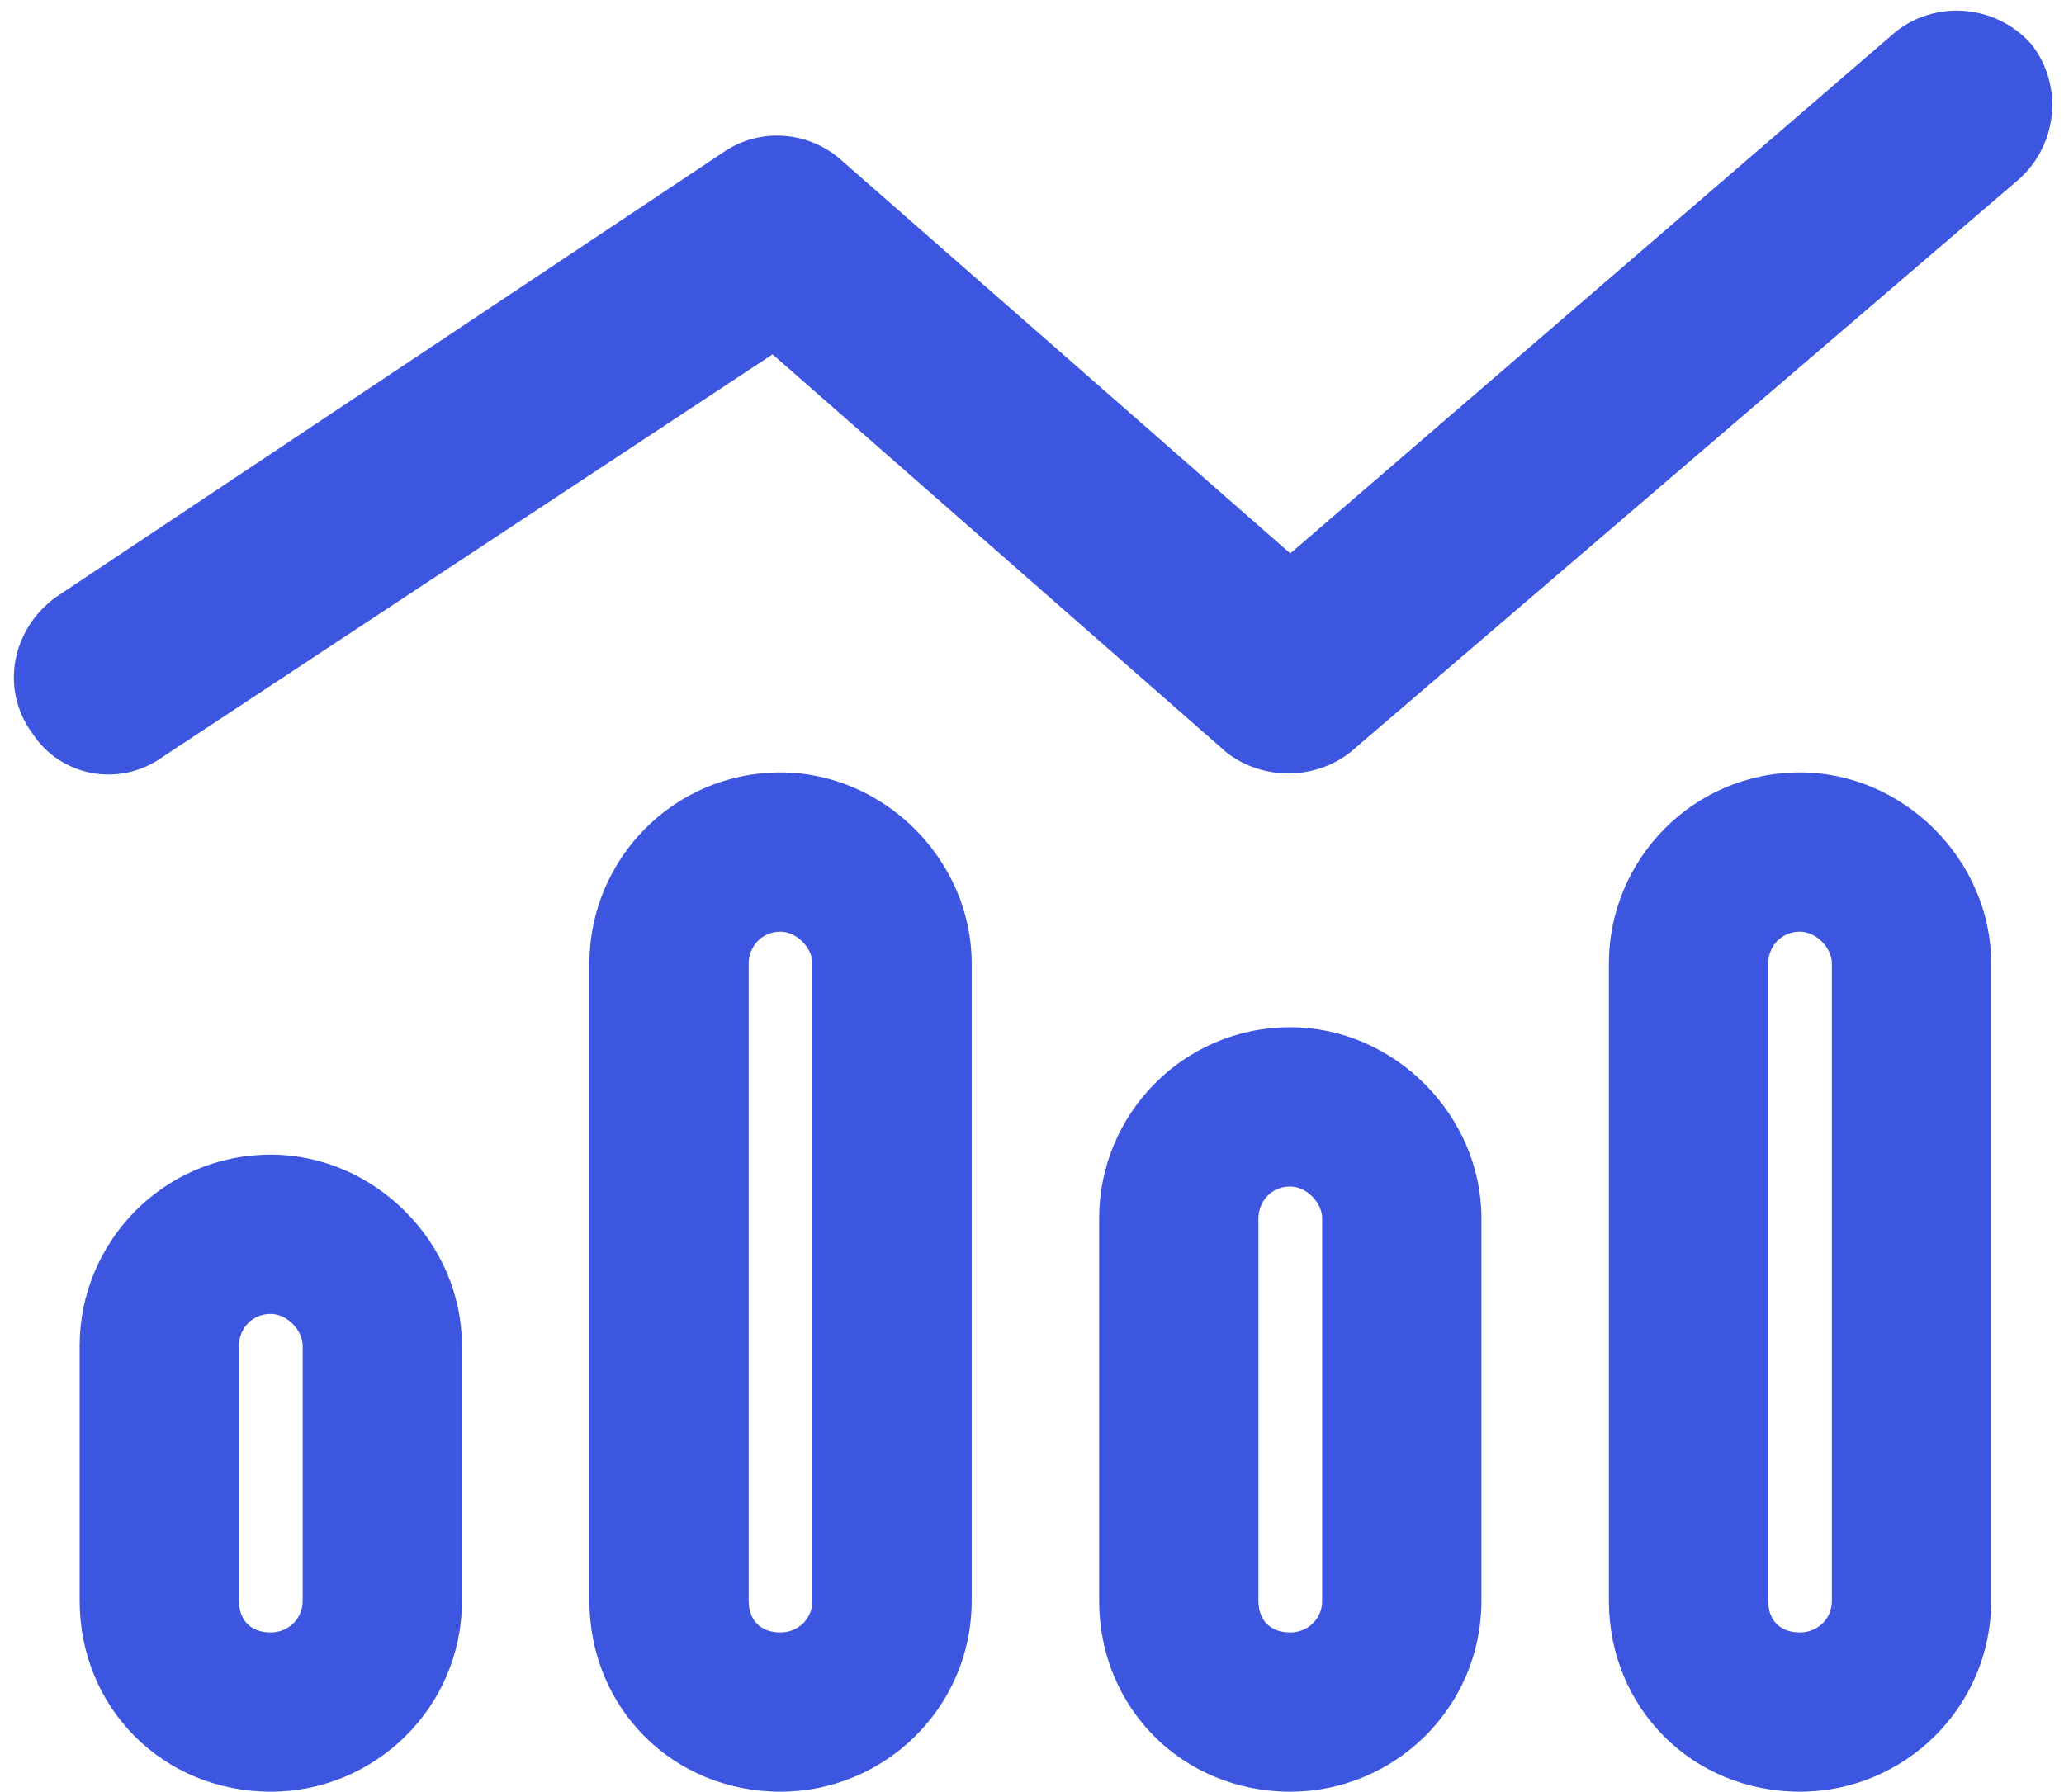 <svg width="616" height="535" viewBox="0 0 616 535" fill="none" xmlns="http://www.w3.org/2000/svg">
<path d="M602.589 53.484L402.914 224.634C392.218 232.954 376.767 232.954 366.07 224.634L230.576 105.78L48.73 225.822C35.656 235.331 17.828 231.765 9.508 218.691C-1.43051e-06 205.617 3.566 187.789 16.64 178.281L216.314 45.165C227.011 38.033 241.273 39.222 250.782 47.542L385.086 165.207L565.744 9.509C577.629 0 595.458 1.189 606.154 13.074C615.663 24.959 614.474 42.788 602.589 53.484ZM242.462 477.792V287.626C242.462 282.872 237.708 278.118 232.953 278.118C227.011 278.118 223.445 282.872 223.445 287.626V477.792C223.445 483.735 227.011 487.301 232.953 487.301C237.708 487.301 242.462 483.735 242.462 477.792ZM232.953 230.577C263.855 230.577 290.003 256.724 290.003 287.626V477.792C290.003 509.883 263.855 534.842 232.953 534.842C200.863 534.842 175.904 509.883 175.904 477.792V287.626C175.904 256.724 200.863 230.577 232.953 230.577ZM90.329 477.792V401.726C90.329 396.972 85.575 392.218 80.821 392.218C74.878 392.218 71.312 396.972 71.312 401.726V477.792C71.312 483.735 74.878 487.301 80.821 487.301C85.575 487.301 90.329 483.735 90.329 477.792ZM80.821 344.676C111.723 344.676 137.87 370.824 137.87 401.726V477.792C137.87 509.883 111.723 534.842 80.821 534.842C48.73 534.842 23.771 509.883 23.771 477.792V401.726C23.771 370.824 48.73 344.676 80.821 344.676ZM394.595 363.693C394.595 358.939 389.84 354.185 385.086 354.185C379.144 354.185 375.578 358.939 375.578 363.693V477.792C375.578 483.735 379.144 487.301 385.086 487.301C389.84 487.301 394.595 483.735 394.595 477.792V363.693ZM328.036 363.693C328.036 332.791 352.996 306.643 385.086 306.643C415.988 306.643 442.136 332.791 442.136 363.693V477.792C442.136 509.883 415.988 534.842 385.086 534.842C352.996 534.842 328.036 509.883 328.036 477.792V363.693ZM546.727 477.792V287.626C546.727 282.872 541.973 278.118 537.219 278.118C531.276 278.118 527.711 282.872 527.711 287.626V477.792C527.711 483.735 531.276 487.301 537.219 487.301C541.973 487.301 546.727 483.735 546.727 477.792ZM537.219 230.577C568.121 230.577 594.269 256.724 594.269 287.626V477.792C594.269 509.883 568.121 534.842 537.219 534.842C505.129 534.842 480.169 509.883 480.169 477.792V287.626C480.169 256.724 505.129 230.577 537.219 230.577Z" fill="#3D56E0"/>
</svg>

